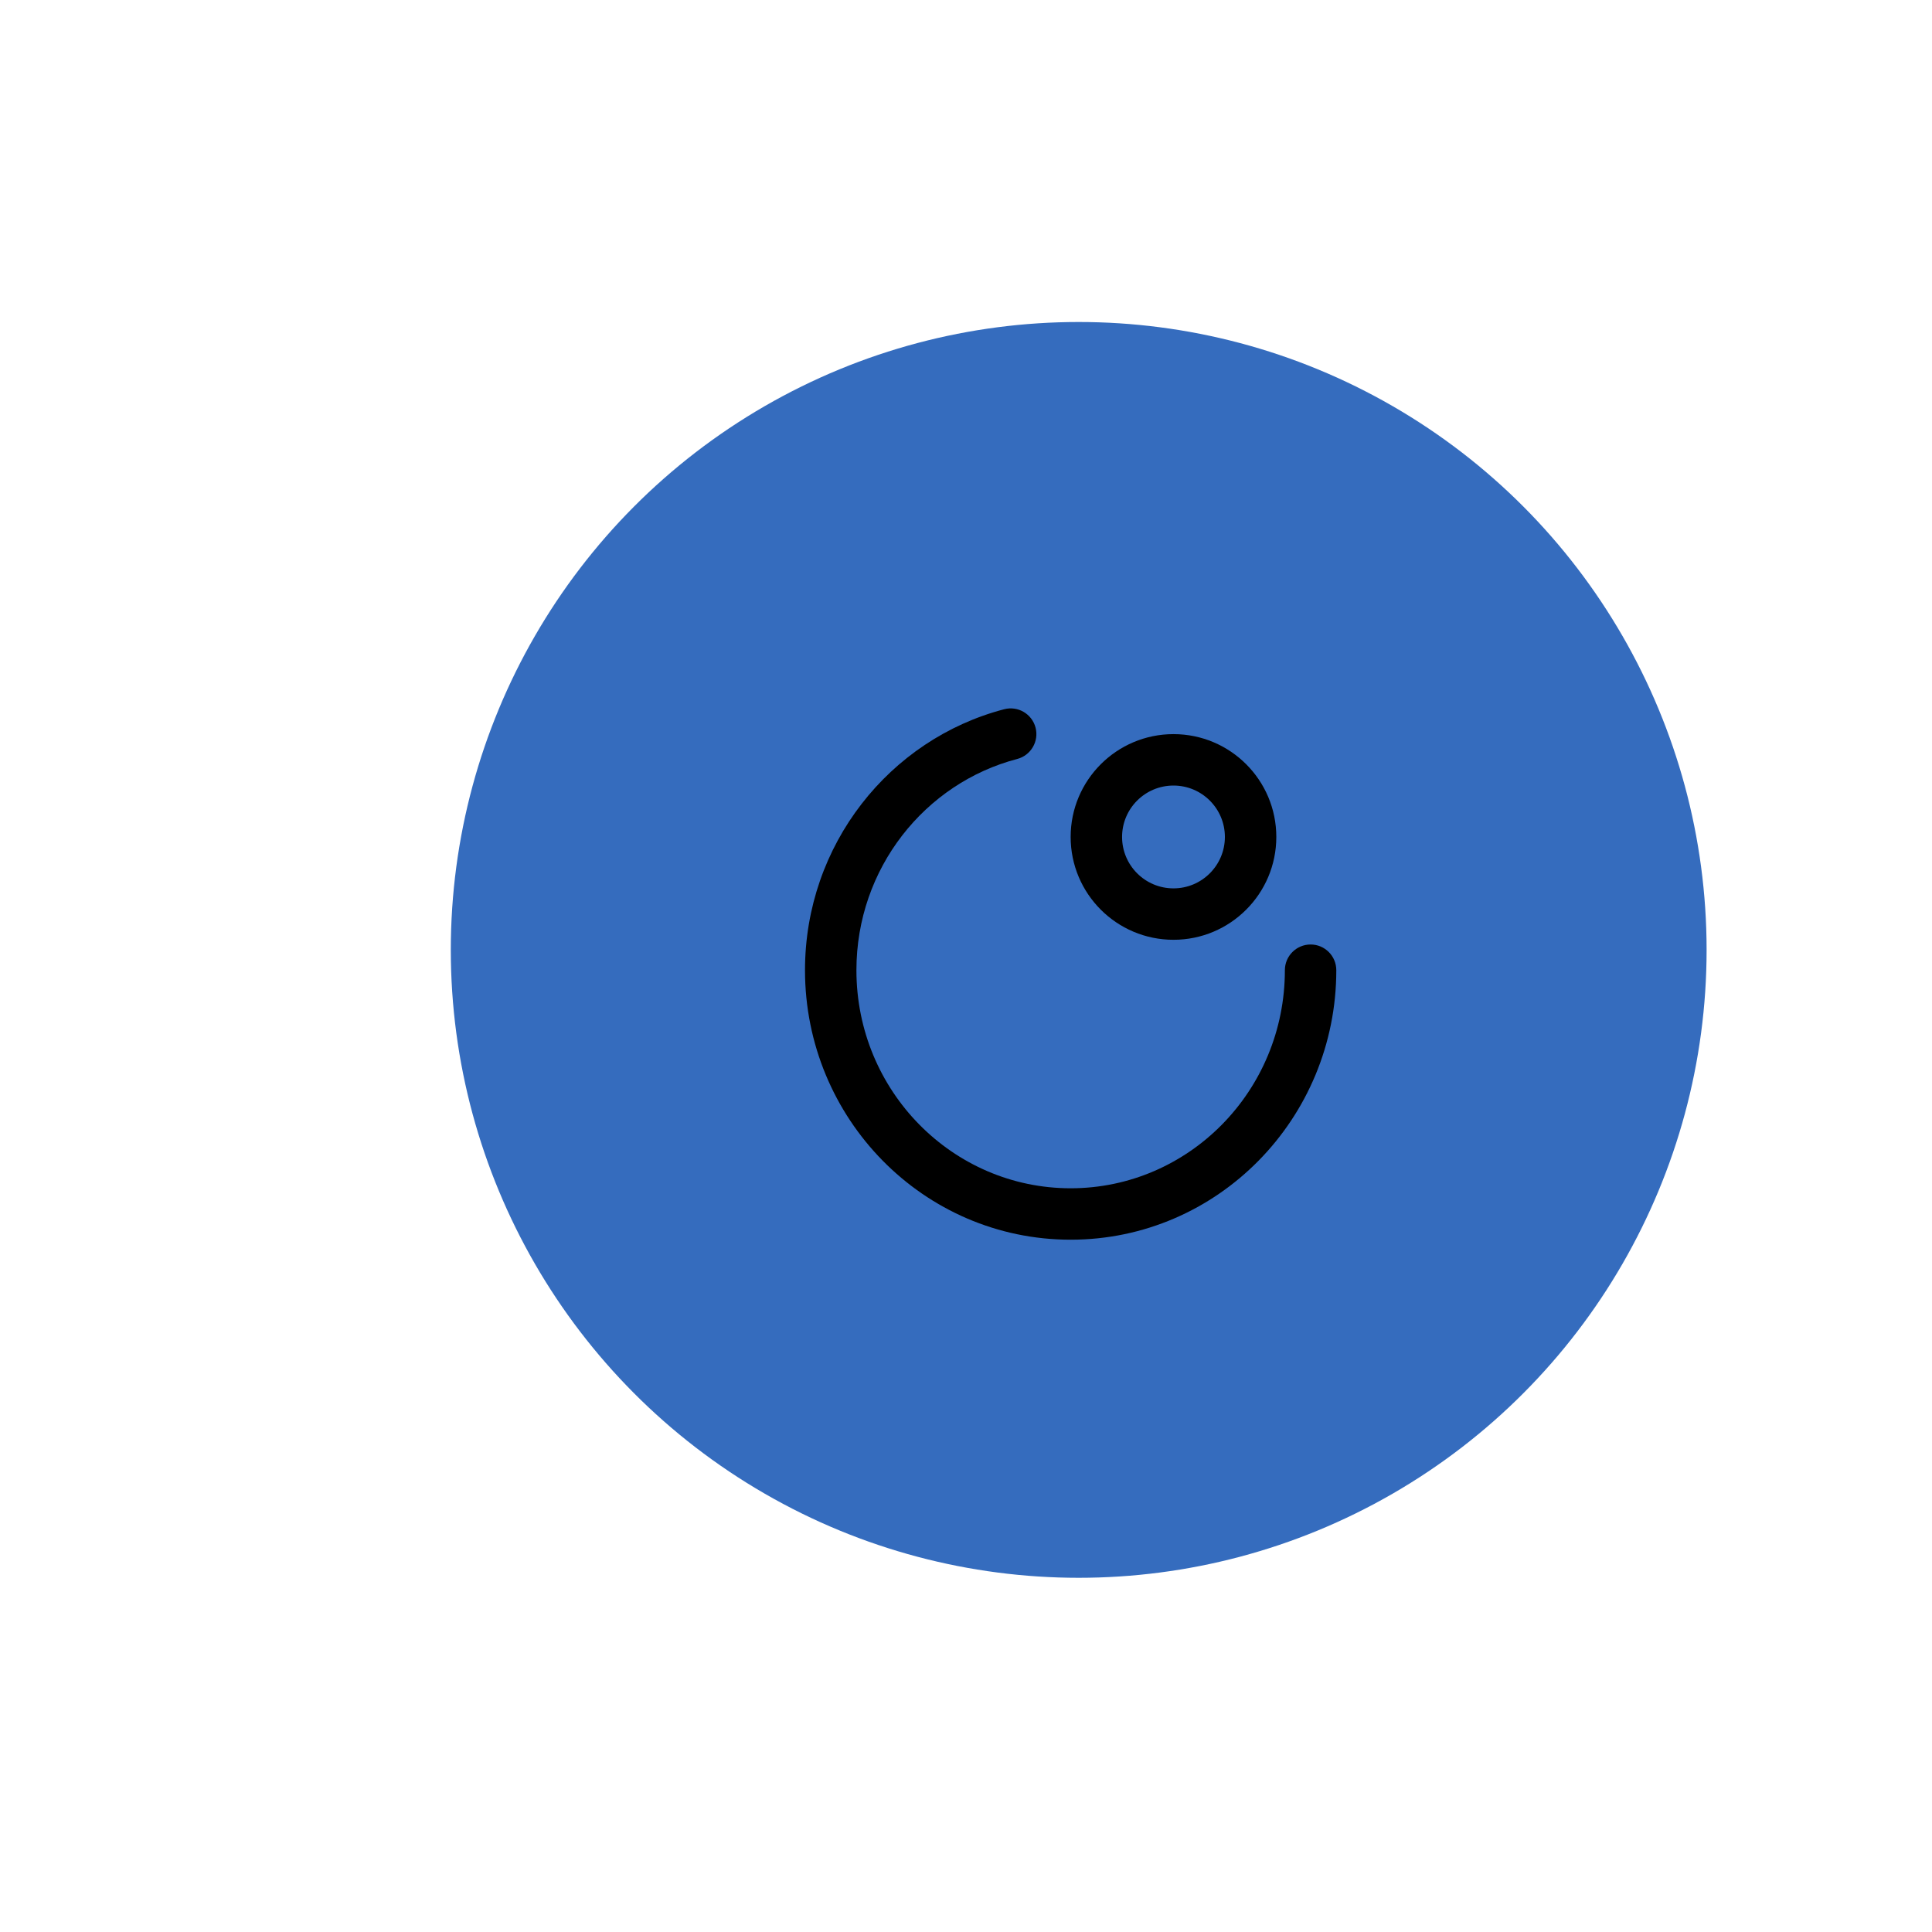 <svg xmlns="http://www.w3.org/2000/svg" width="100%" height="100%" viewBox="0 0 60 60" fill="none">   <circle cx="33.5" cy="29.5" r="19.5" fill="#356CBE"/> <path fill-rule="evenodd" clip-rule="evenodd" d="M26.597 30.131C26.597 33.883 29.587 36.903 33.25 36.903C36.913 36.903 39.903 33.883 39.903 30.131C39.903 29.69 40.261 29.332 40.702 29.332C41.143 29.332 41.5 29.69 41.5 30.131C41.5 34.741 37.818 38.5 33.25 38.5C28.682 38.5 25 34.741 25 30.131C25 26.239 27.621 22.958 31.185 22.026C31.612 21.914 32.048 22.17 32.16 22.596C32.271 23.023 32.016 23.459 31.589 23.571C28.725 24.32 26.597 26.967 26.597 30.131Z" fill="black"/> <path fill-rule="evenodd" clip-rule="evenodd" d="M36.444 27.589C37.325 27.589 38.04 26.874 38.04 25.992C38.04 25.11 37.325 24.396 36.444 24.396C35.562 24.396 34.847 25.11 34.847 25.992C34.847 26.874 35.562 27.589 36.444 27.589ZM36.444 29.186C38.207 29.186 39.637 27.756 39.637 25.992C39.637 24.229 38.207 22.799 36.444 22.799C34.68 22.799 33.25 24.229 33.25 25.992C33.25 27.756 34.68 29.186 36.444 29.186Z" fill="black"/> </svg>